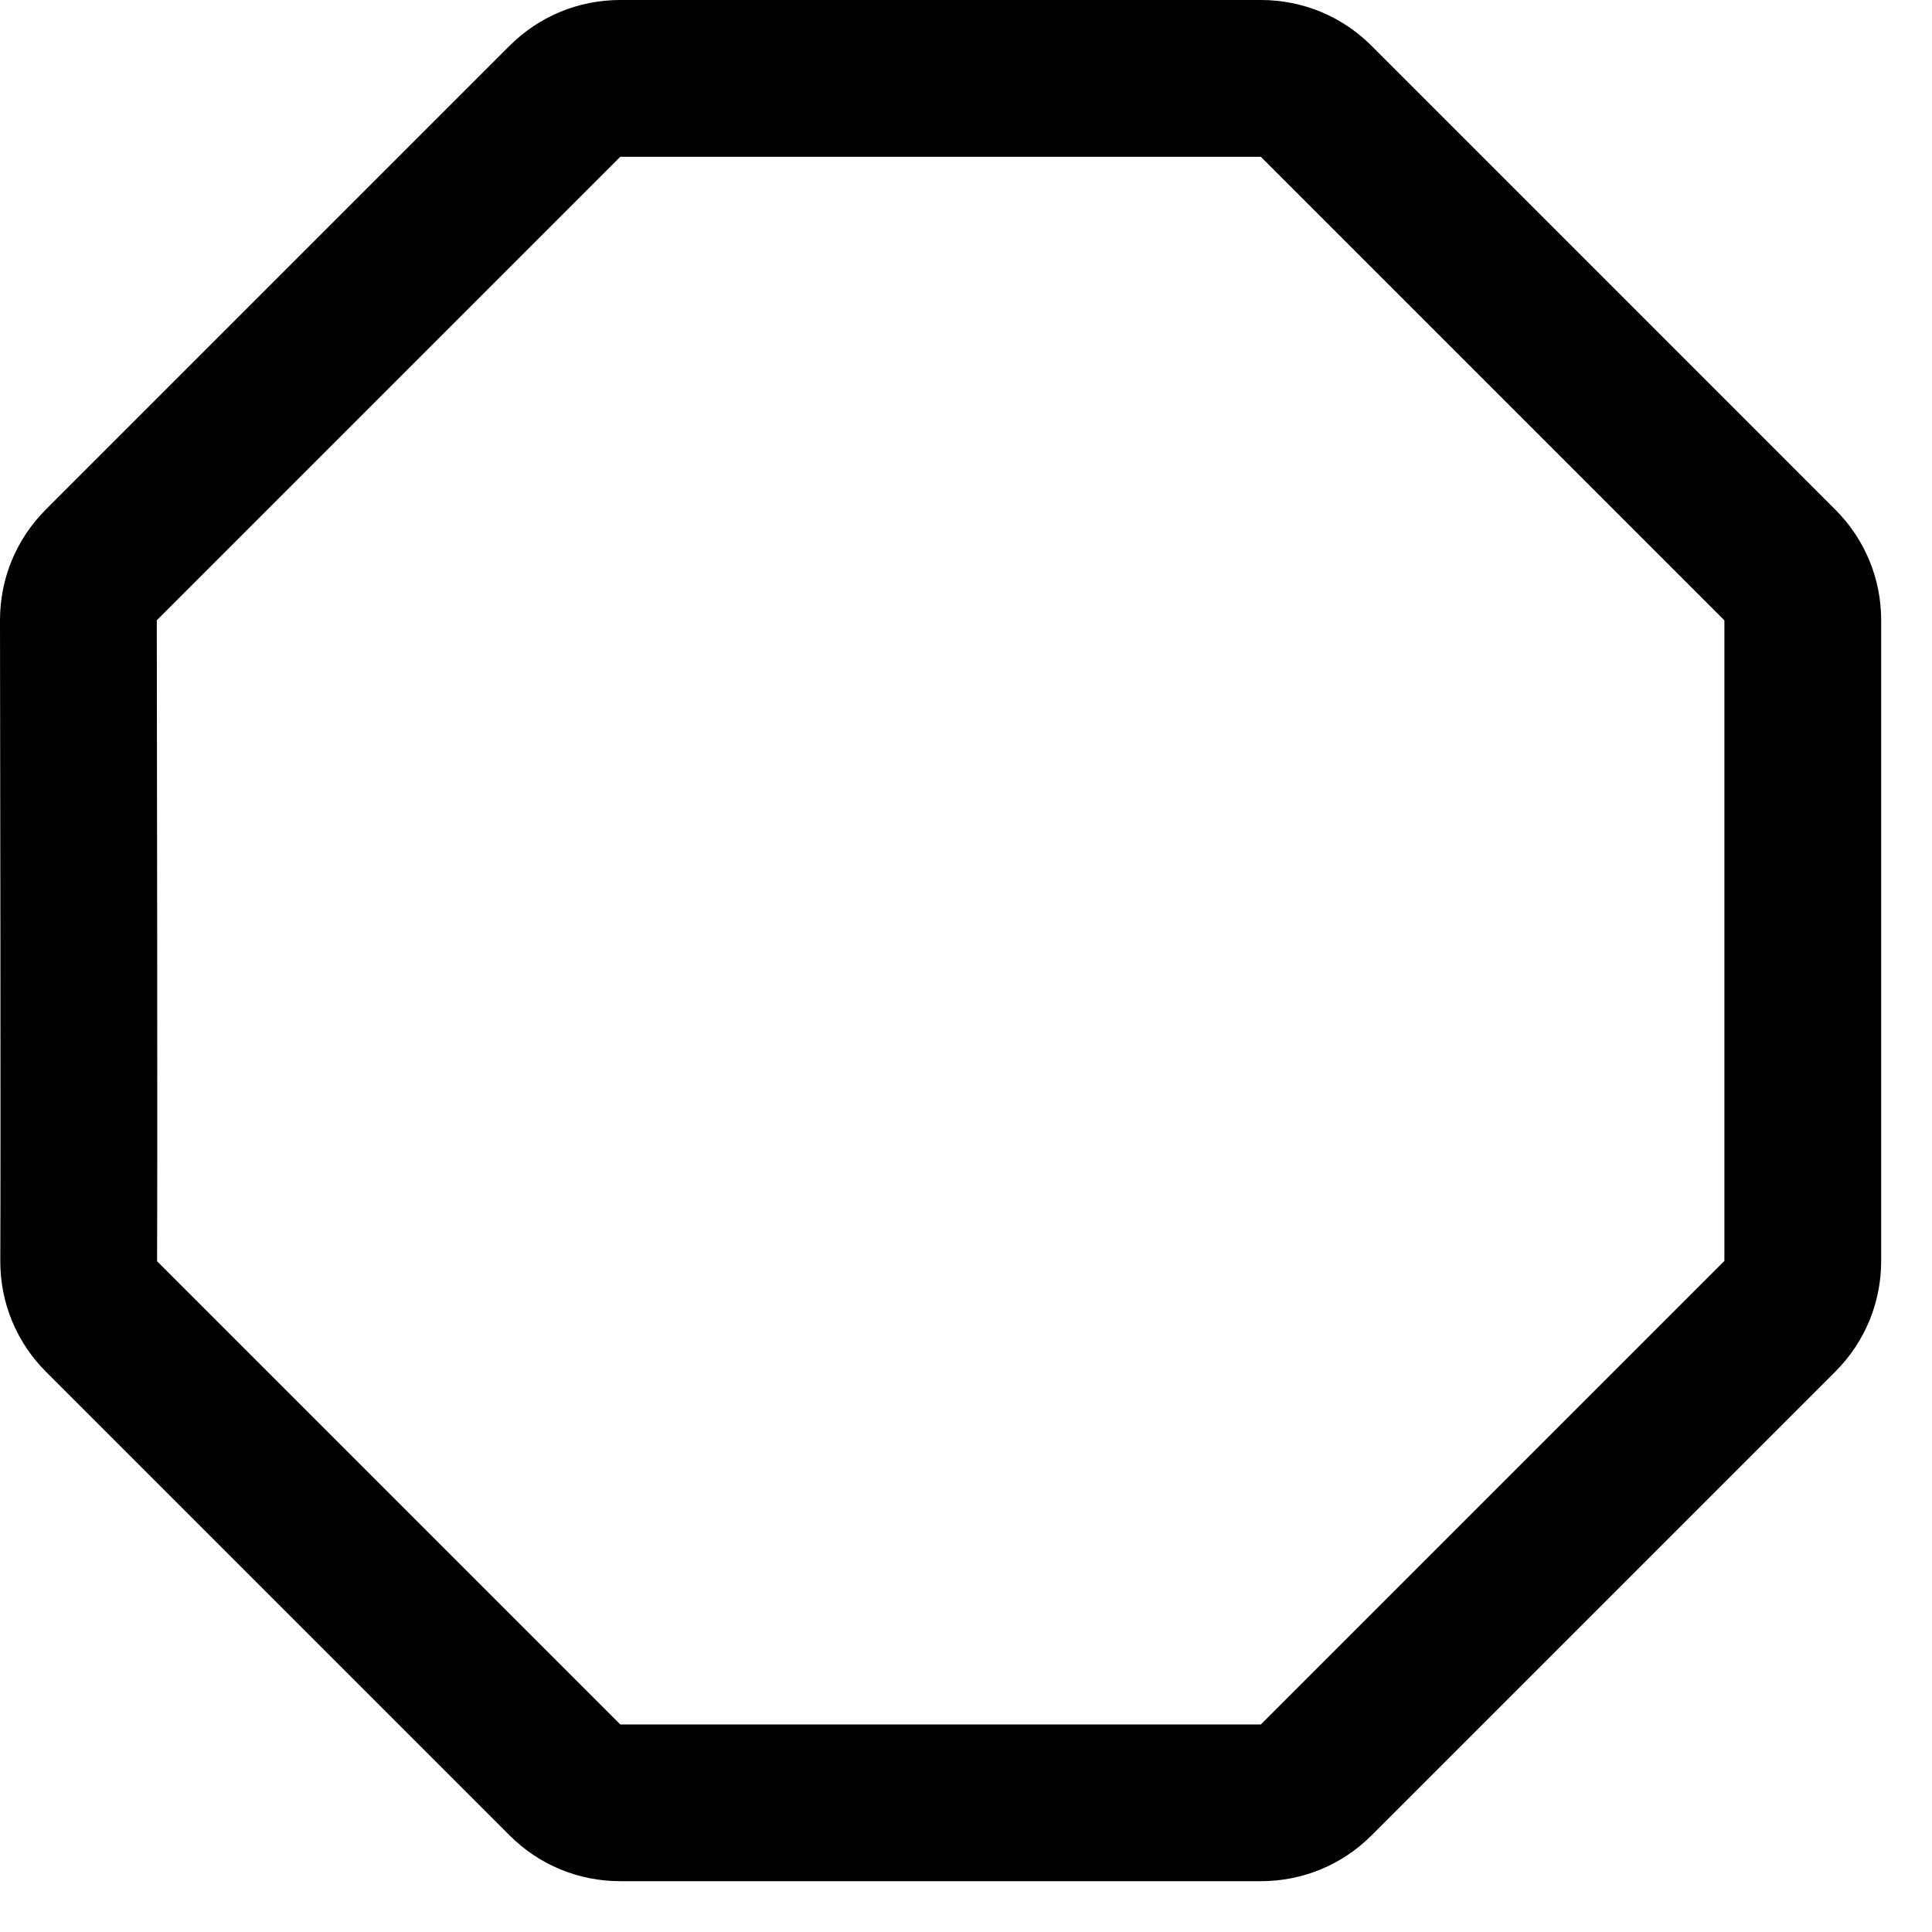 <?xml version="1.0" encoding="utf-8"?>
<svg xmlns="http://www.w3.org/2000/svg" fill="none" height="100%" overflow="visible" preserveAspectRatio="none" style="display: block;" viewBox="0 0 33 33" width="100%">
<path d="M23.429 0.784C22.923 0.278 22.251 0 21.536 0H10.595C9.88 0 9.208 0.278 8.702 0.784L0.785 8.701C0.278 9.207 0 9.879 0 10.596C0.003 12.605 0.014 19.526 0.005 21.535C0.003 22.253 0.281 22.928 0.79 23.436L8.702 31.348C9.208 31.854 9.88 32.132 10.595 32.132H21.536C22.251 32.132 22.923 31.854 23.429 31.348L31.347 23.43C31.853 22.924 32.132 22.252 32.132 21.536V10.596C32.132 9.882 31.853 9.209 31.347 8.703L23.429 0.784ZM29.454 21.537L21.536 29.455H10.595L2.683 21.543C2.692 19.528 2.681 12.603 2.678 10.595L10.595 2.678H21.536L29.454 10.596V21.537Z" fill="black" id="Vector"/>
</svg>